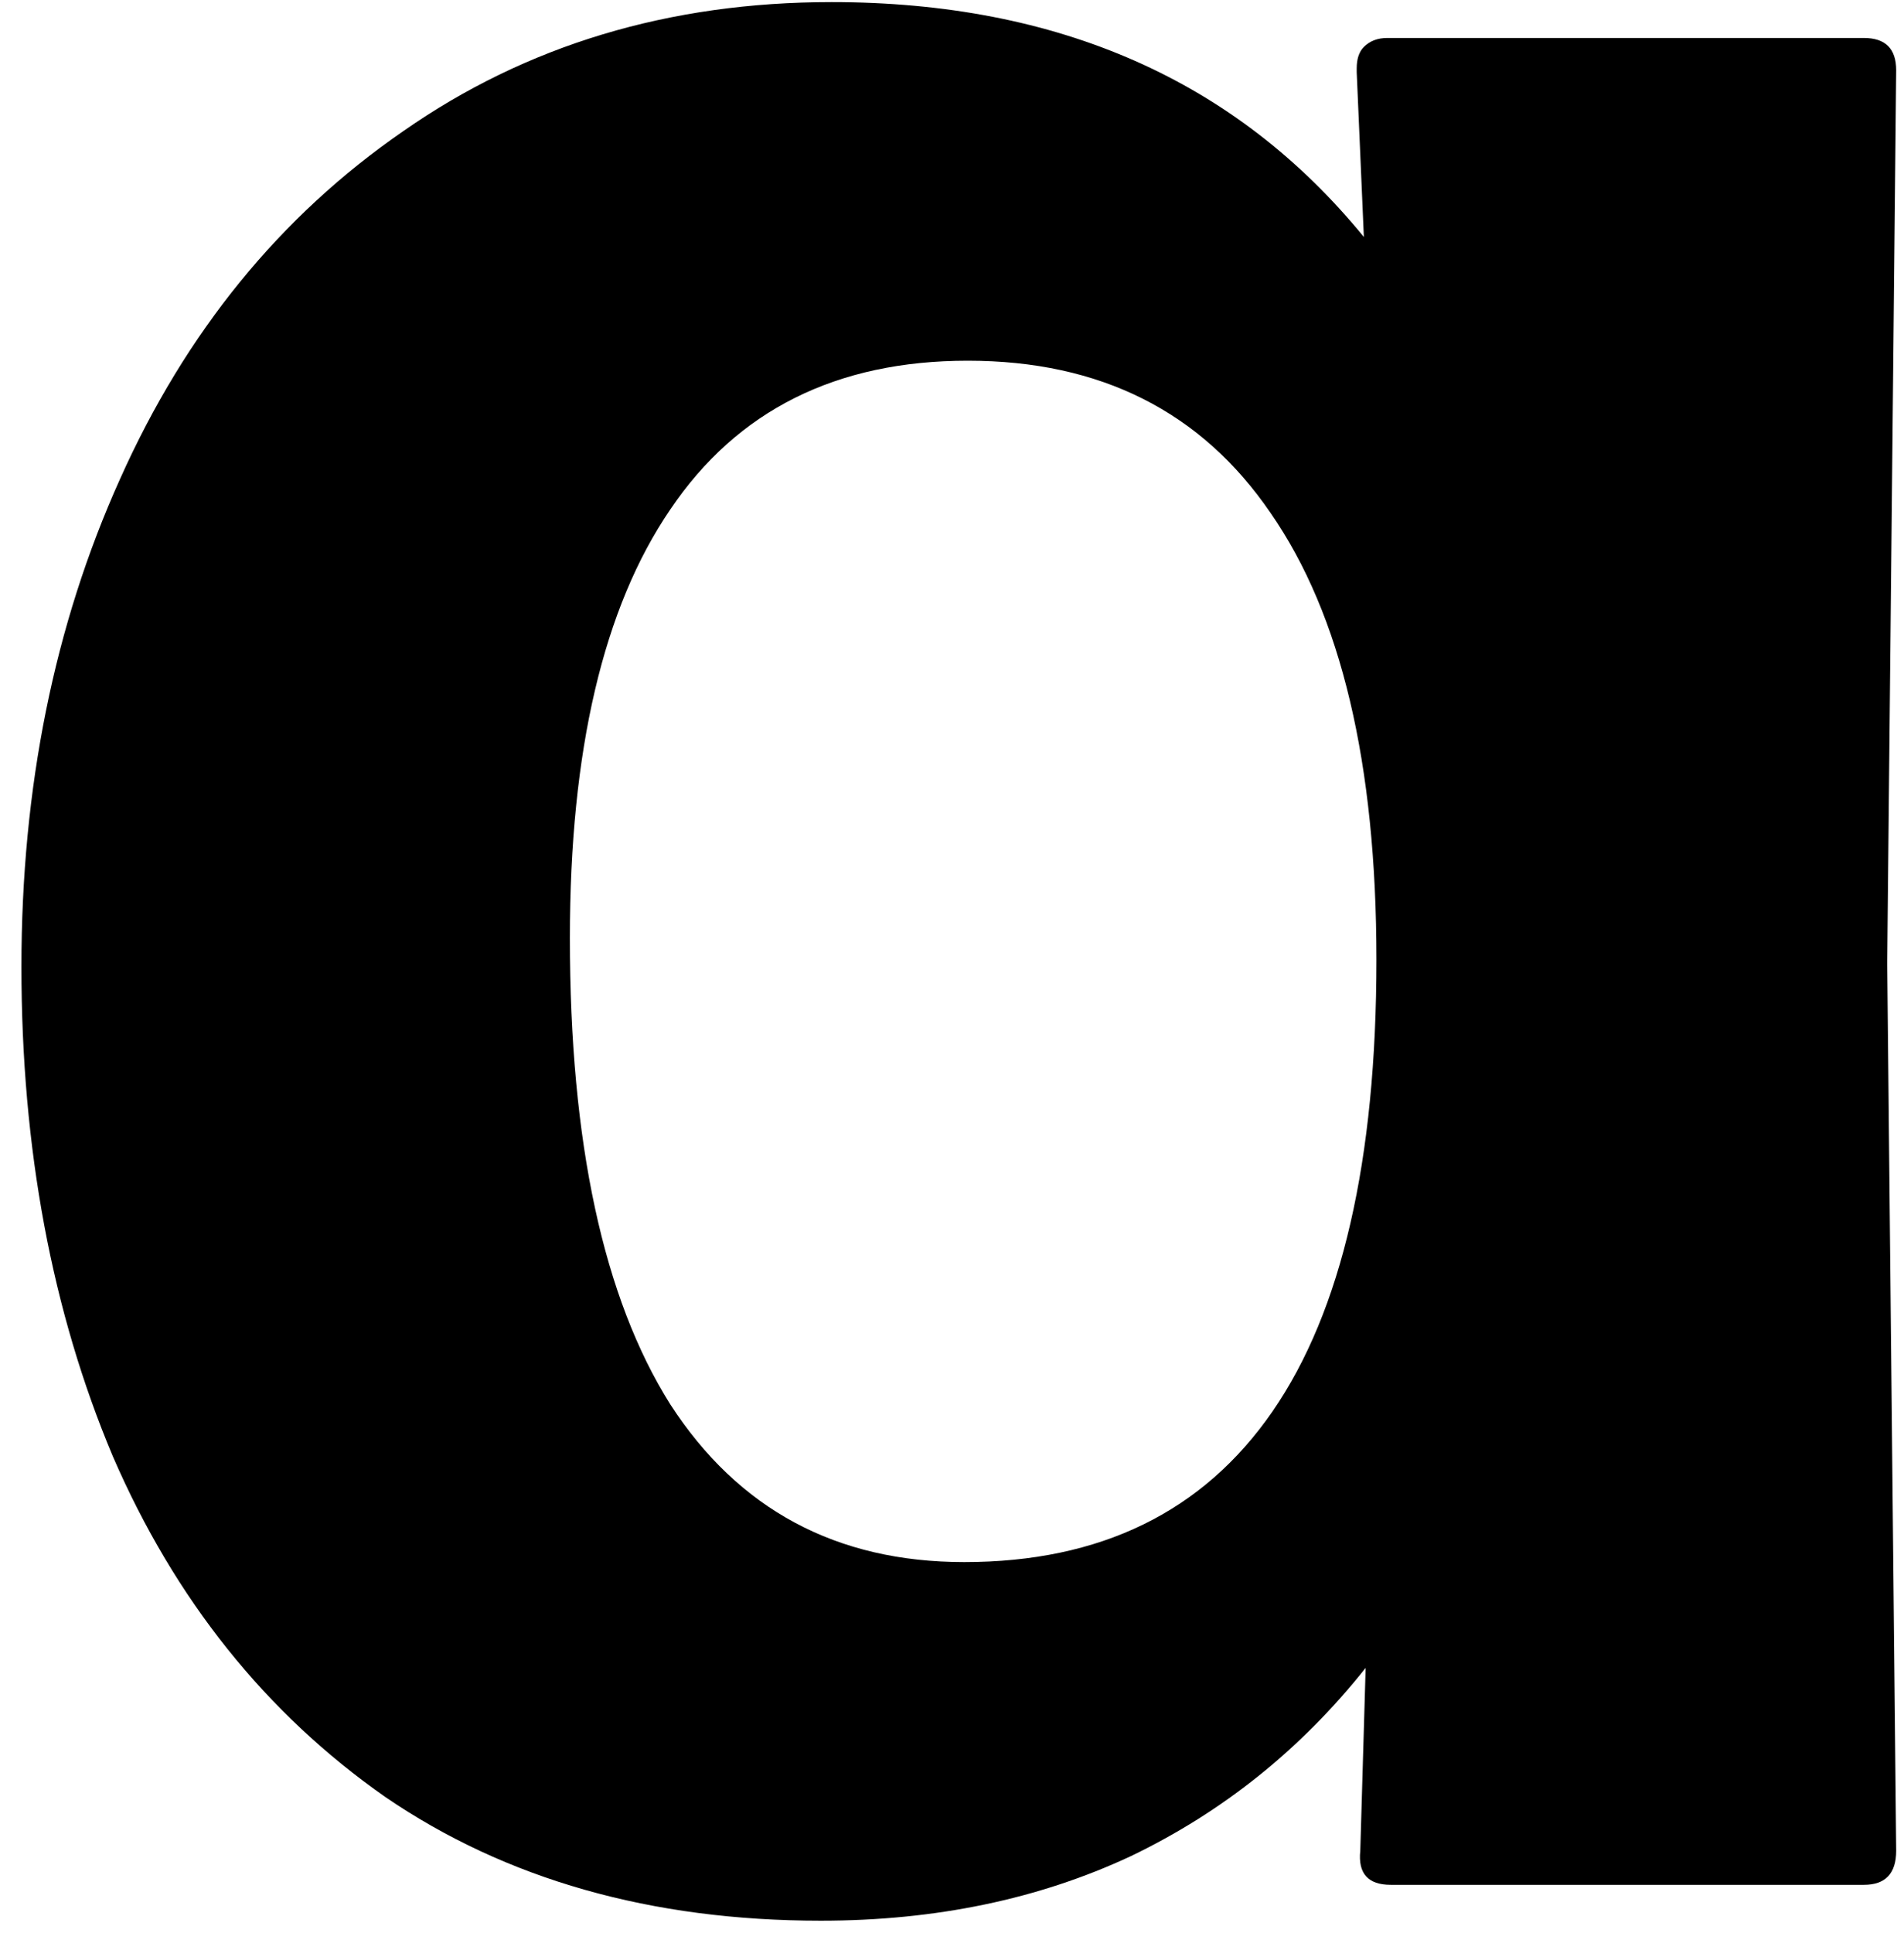 <?xml version="1.0" encoding="UTF-8"?> <svg xmlns="http://www.w3.org/2000/svg" width="67" height="68" viewBox="0 0 67 68" fill="none"><path d="M47.741 2.534V2.408C47.741 2.071 47.825 1.819 47.993 1.651C48.203 1.441 48.477 1.336 48.813 1.336H65.59C66.347 1.336 66.725 1.714 66.725 2.471L66.409 33.88L66.725 65.099C66.725 65.898 66.347 66.297 65.59 66.297H48.939C48.14 66.297 47.783 65.898 47.867 65.099L48.056 58.666C45.786 61.525 43.032 63.733 39.794 65.288C36.556 66.802 32.919 67.559 28.883 67.559C22.913 67.559 17.804 66.108 13.557 63.207C9.352 60.264 6.157 56.269 3.97 51.224C1.826 46.136 0.754 40.397 0.754 34.006C0.754 27.699 1.91 21.98 4.223 16.851C6.535 11.679 9.857 7.601 14.188 4.615C18.519 1.588 23.543 0.074 29.262 0.074C37.25 0.074 43.494 2.828 47.993 8.336L47.741 2.534ZM33.929 54.945C38.722 54.945 42.338 53.179 44.777 49.647C47.215 46.115 48.435 40.817 48.435 33.754C48.435 26.858 47.194 21.623 44.714 18.049C42.275 14.475 38.722 12.688 34.055 12.688C29.43 12.688 25.94 14.433 23.585 17.923C21.231 21.371 20.053 26.395 20.053 32.997C20.053 40.187 21.231 45.653 23.585 49.395C25.982 53.095 29.43 54.945 33.929 54.945Z" fill="black"></path></svg> 